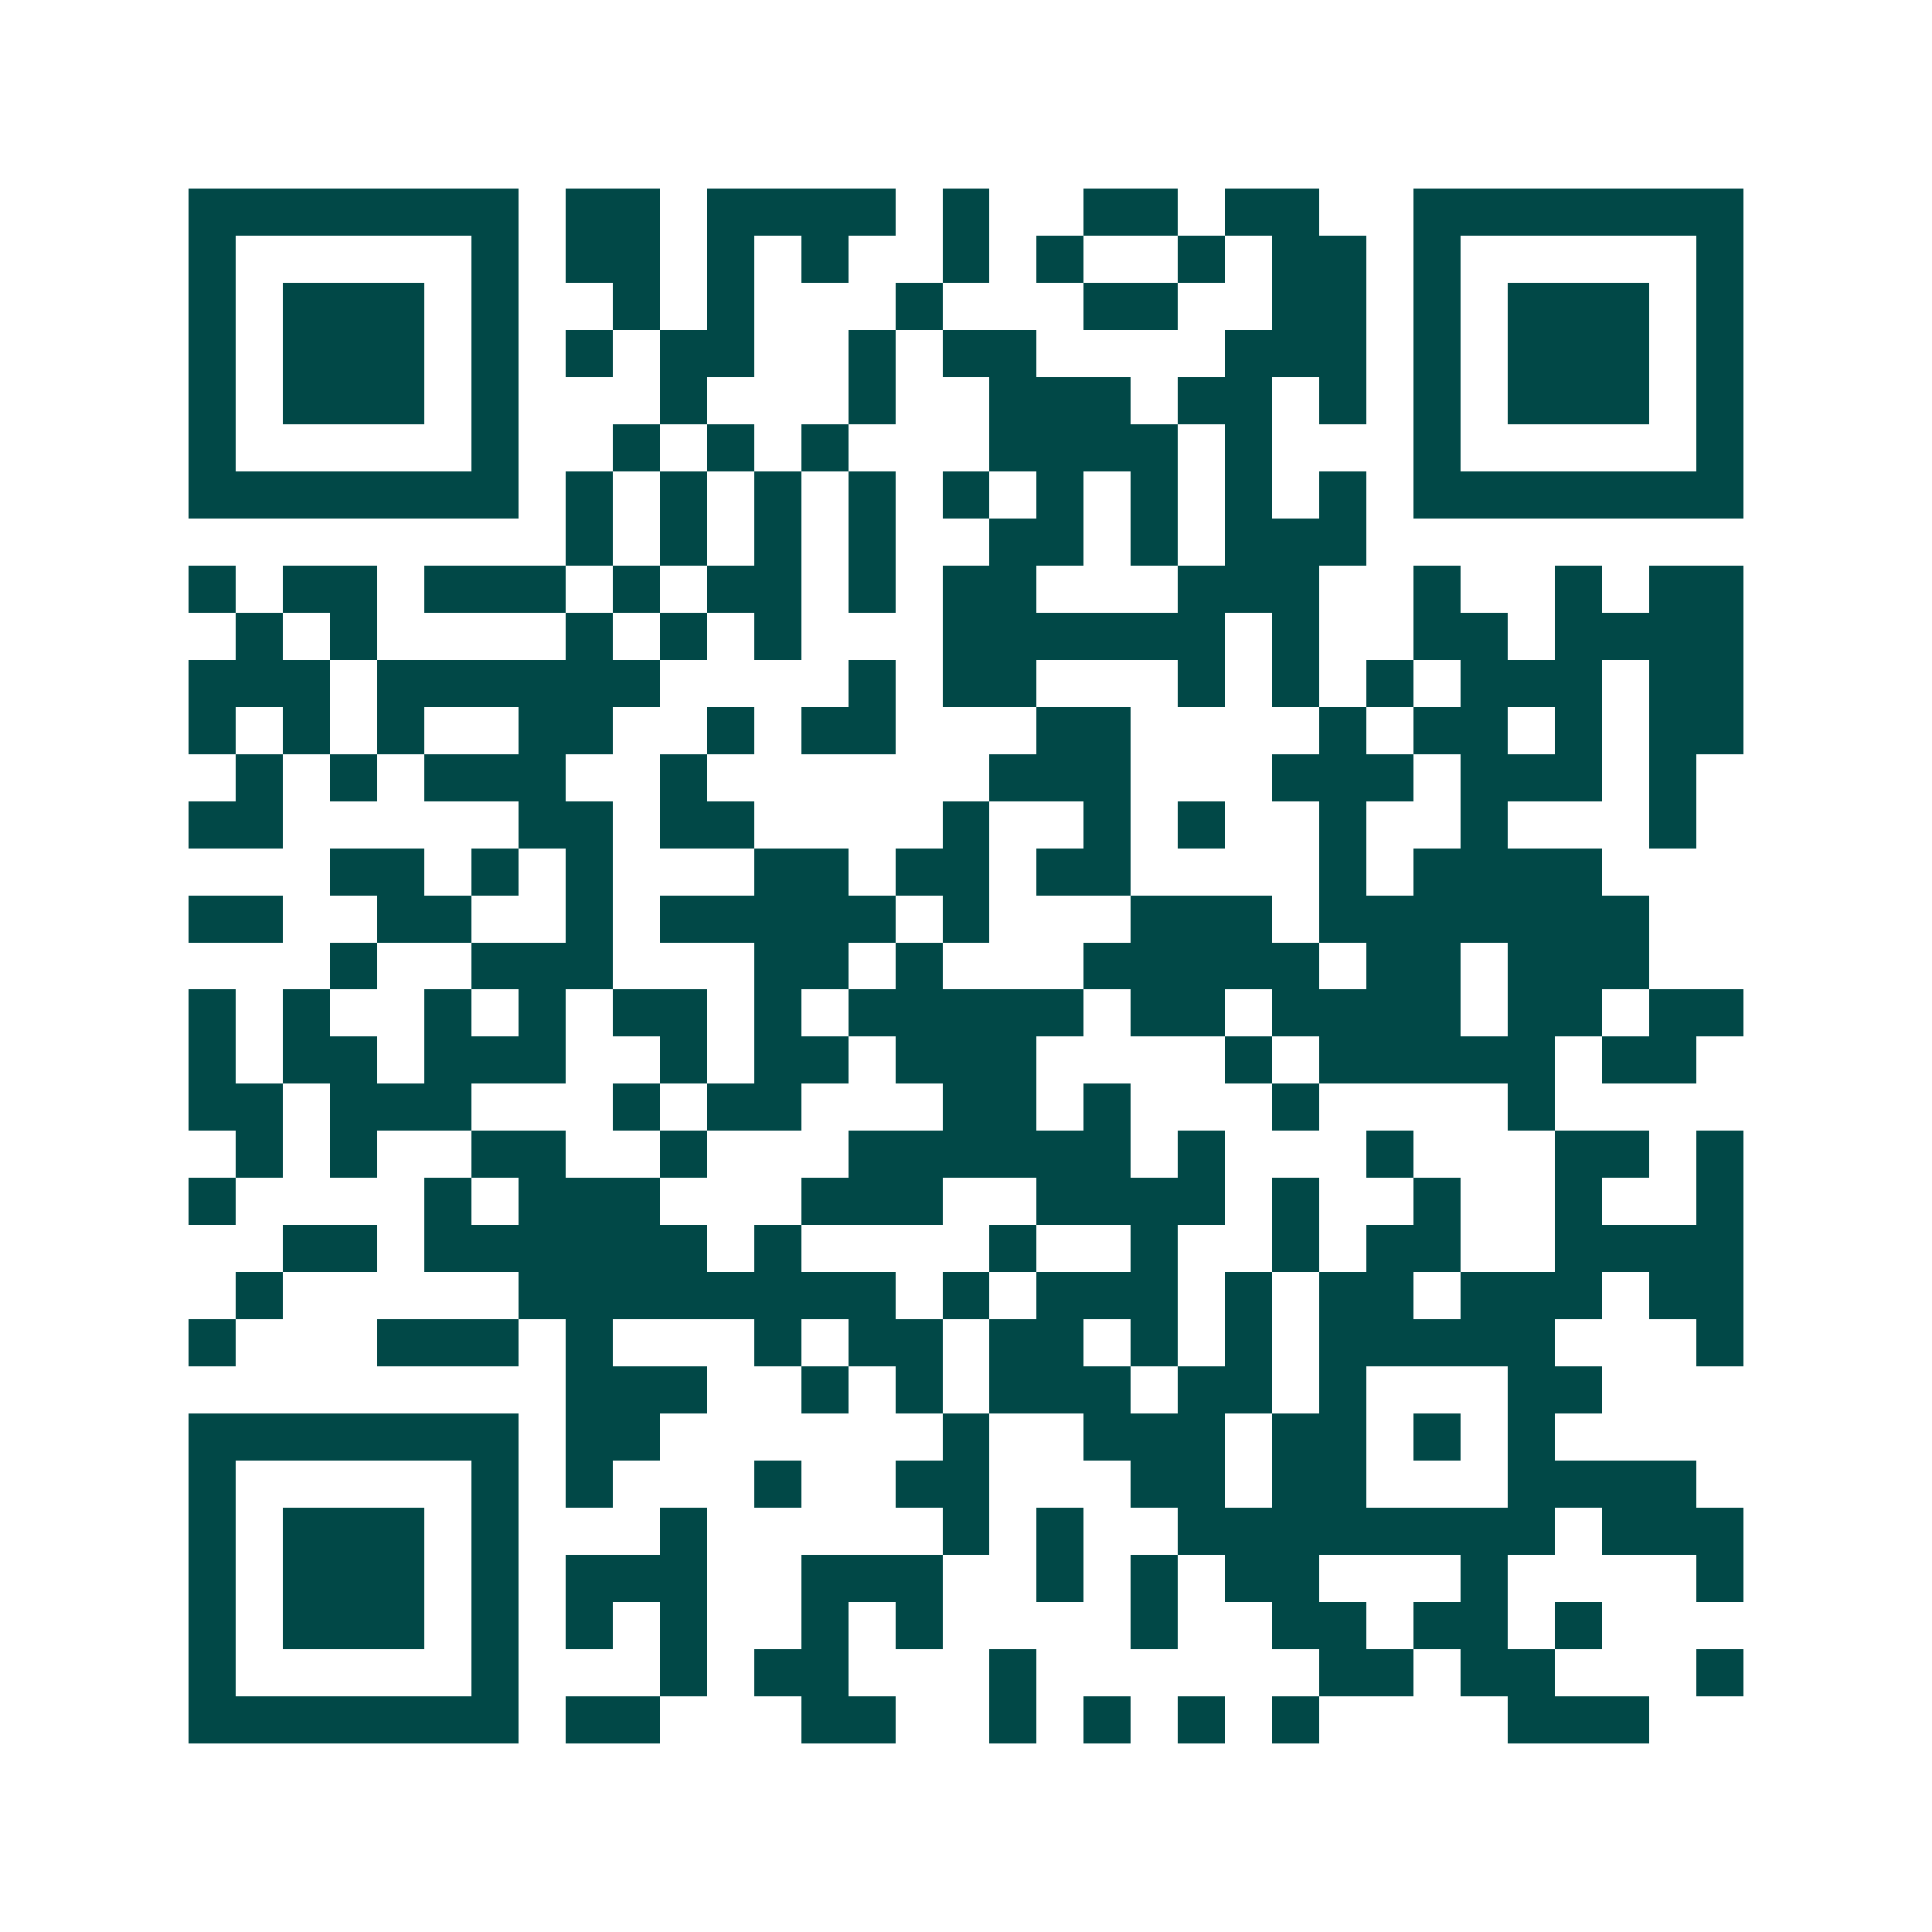 <svg xmlns="http://www.w3.org/2000/svg" width="200" height="200" viewBox="0 0 41 41" shape-rendering="crispEdges"><path fill="#ffffff" d="M0 0h41v41H0z"/><path stroke="#014847" d="M4 4.5h7m1 0h2m1 0h4m1 0h1m2 0h2m1 0h2m2 0h7M4 5.5h1m5 0h1m1 0h2m1 0h1m1 0h1m2 0h1m1 0h1m2 0h1m1 0h2m1 0h1m5 0h1M4 6.5h1m1 0h3m1 0h1m2 0h1m1 0h1m3 0h1m3 0h2m2 0h2m1 0h1m1 0h3m1 0h1M4 7.5h1m1 0h3m1 0h1m1 0h1m1 0h2m2 0h1m1 0h2m4 0h3m1 0h1m1 0h3m1 0h1M4 8.5h1m1 0h3m1 0h1m3 0h1m3 0h1m2 0h3m1 0h2m1 0h1m1 0h1m1 0h3m1 0h1M4 9.5h1m5 0h1m2 0h1m1 0h1m1 0h1m3 0h4m1 0h1m3 0h1m5 0h1M4 10.5h7m1 0h1m1 0h1m1 0h1m1 0h1m1 0h1m1 0h1m1 0h1m1 0h1m1 0h1m1 0h7M12 11.5h1m1 0h1m1 0h1m1 0h1m2 0h2m1 0h1m1 0h3M4 12.5h1m1 0h2m1 0h3m1 0h1m1 0h2m1 0h1m1 0h2m3 0h3m2 0h1m2 0h1m1 0h2M5 13.5h1m1 0h1m4 0h1m1 0h1m1 0h1m3 0h6m1 0h1m2 0h2m1 0h4M4 14.5h3m1 0h6m4 0h1m1 0h2m3 0h1m1 0h1m1 0h1m1 0h3m1 0h2M4 15.5h1m1 0h1m1 0h1m2 0h2m2 0h1m1 0h2m3 0h2m4 0h1m1 0h2m1 0h1m1 0h2M5 16.5h1m1 0h1m1 0h3m2 0h1m6 0h3m3 0h3m1 0h3m1 0h1M4 17.5h2m5 0h2m1 0h2m4 0h1m2 0h1m1 0h1m2 0h1m2 0h1m3 0h1M7 18.5h2m1 0h1m1 0h1m3 0h2m1 0h2m1 0h2m4 0h1m1 0h4M4 19.5h2m2 0h2m2 0h1m1 0h5m1 0h1m3 0h3m1 0h7M7 20.5h1m2 0h3m3 0h2m1 0h1m3 0h5m1 0h2m1 0h3M4 21.5h1m1 0h1m2 0h1m1 0h1m1 0h2m1 0h1m1 0h5m1 0h2m1 0h4m1 0h2m1 0h2M4 22.5h1m1 0h2m1 0h3m2 0h1m1 0h2m1 0h3m4 0h1m1 0h5m1 0h2M4 23.5h2m1 0h3m3 0h1m1 0h2m3 0h2m1 0h1m3 0h1m4 0h1M5 24.5h1m1 0h1m2 0h2m2 0h1m3 0h6m1 0h1m3 0h1m3 0h2m1 0h1M4 25.5h1m4 0h1m1 0h3m3 0h3m2 0h4m1 0h1m2 0h1m2 0h1m2 0h1M6 26.5h2m1 0h6m1 0h1m4 0h1m2 0h1m2 0h1m1 0h2m2 0h4M5 27.5h1m5 0h8m1 0h1m1 0h3m1 0h1m1 0h2m1 0h3m1 0h2M4 28.5h1m3 0h3m1 0h1m3 0h1m1 0h2m1 0h2m1 0h1m1 0h1m1 0h5m3 0h1M12 29.5h3m2 0h1m1 0h1m1 0h3m1 0h2m1 0h1m3 0h2M4 30.5h7m1 0h2m6 0h1m2 0h3m1 0h2m1 0h1m1 0h1M4 31.5h1m5 0h1m1 0h1m3 0h1m2 0h2m3 0h2m1 0h2m3 0h4M4 32.5h1m1 0h3m1 0h1m3 0h1m5 0h1m1 0h1m2 0h8m1 0h3M4 33.5h1m1 0h3m1 0h1m1 0h3m2 0h3m2 0h1m1 0h1m1 0h2m3 0h1m4 0h1M4 34.5h1m1 0h3m1 0h1m1 0h1m1 0h1m2 0h1m1 0h1m4 0h1m2 0h2m1 0h2m1 0h1M4 35.5h1m5 0h1m3 0h1m1 0h2m3 0h1m6 0h2m1 0h2m3 0h1M4 36.5h7m1 0h2m3 0h2m2 0h1m1 0h1m1 0h1m1 0h1m4 0h3"/></svg>
